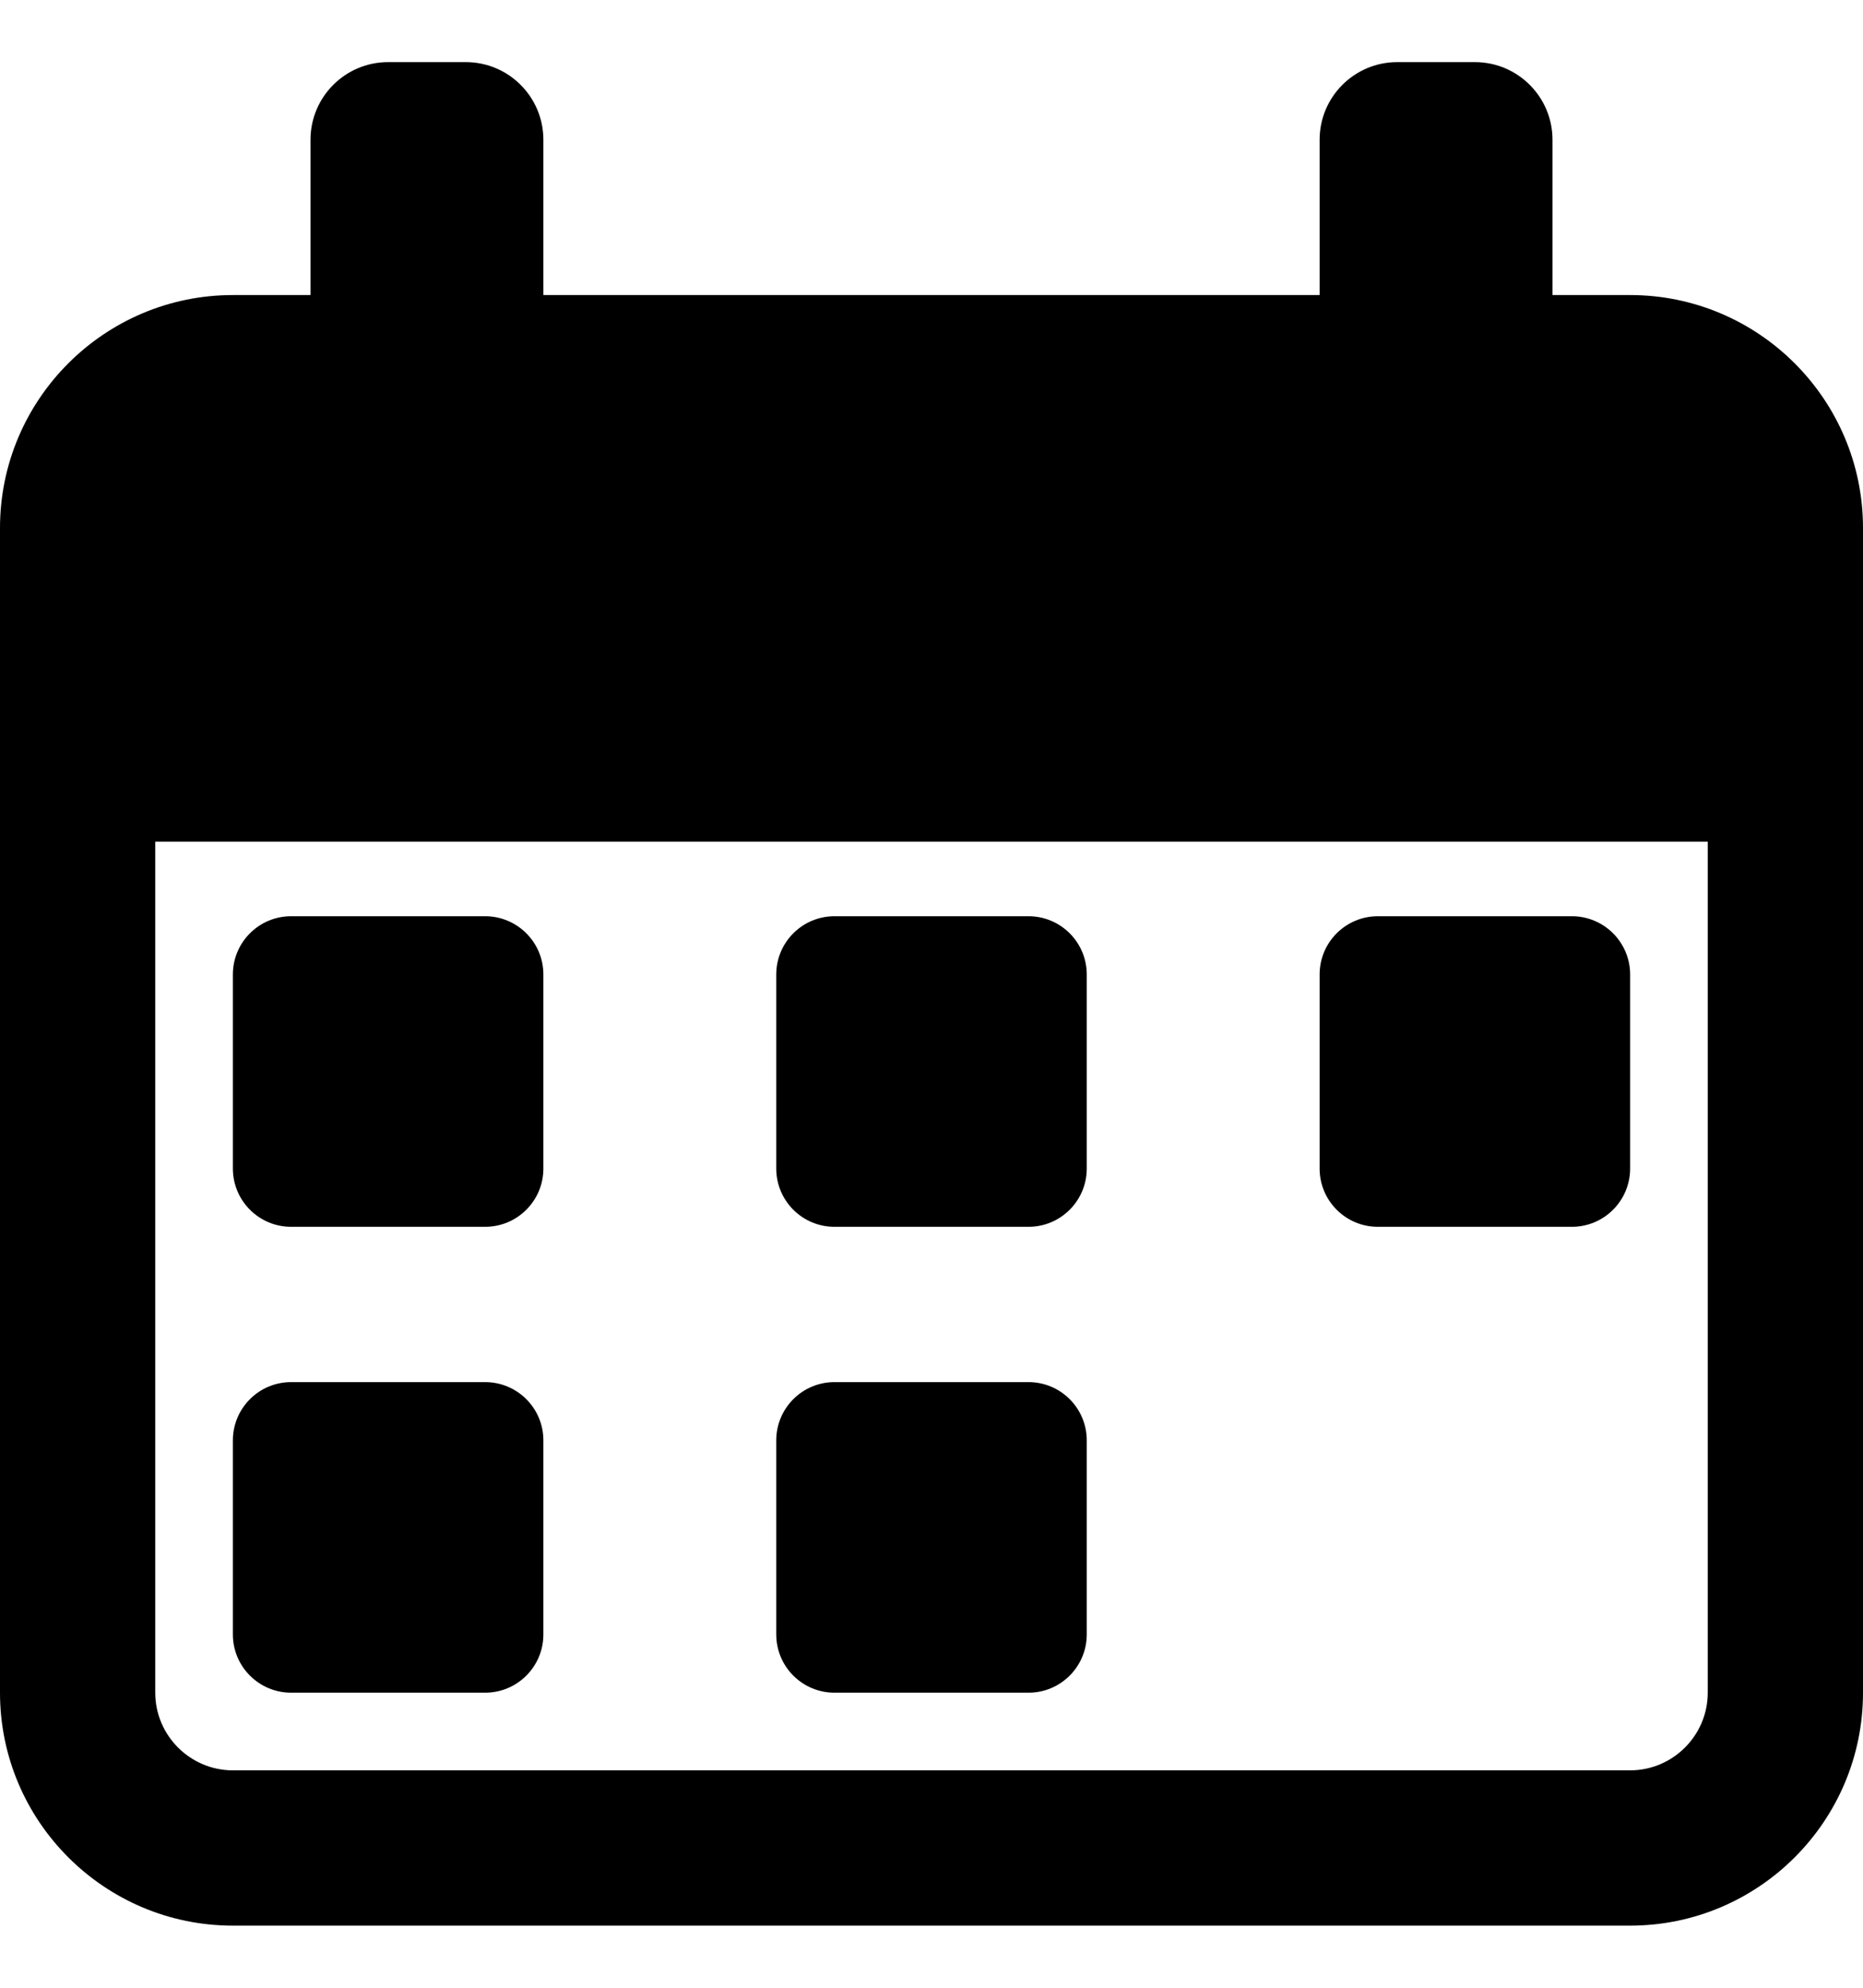 <svg width="15" height="16" viewBox="0 0 15 16" fill="none" xmlns="http://www.w3.org/2000/svg">
<g clip-path="url(#clip0_574_25838)">
<path d="M2.344 9.875H3.906C4.165 9.875 4.375 9.665 4.375 9.406V7.844C4.375 7.585 4.165 7.375 3.906 7.375H2.344C2.085 7.375 1.875 7.585 1.875 7.844V9.406C1.875 9.665 2.085 9.875 2.344 9.875Z" fill="black"/>
<path d="M2.344 13.625H3.906C4.165 13.625 4.375 13.415 4.375 13.156V11.594C4.375 11.335 4.165 11.125 3.906 11.125H2.344C2.085 11.125 1.875 11.335 1.875 11.594V13.156C1.875 13.415 2.085 13.625 2.344 13.625Z" fill="black"/>
<path d="M6.719 9.875H8.281C8.54 9.875 8.75 9.665 8.75 9.406V7.844C8.75 7.585 8.54 7.375 8.281 7.375H6.719C6.46 7.375 6.25 7.585 6.25 7.844V9.406C6.25 9.665 6.46 9.875 6.719 9.875Z" fill="black"/>
<path d="M6.719 13.625H8.281C8.54 13.625 8.75 13.415 8.75 13.156V11.594C8.75 11.335 8.54 11.125 8.281 11.125H6.719C6.46 11.125 6.25 11.335 6.25 11.594V13.156C6.25 13.415 6.46 13.625 6.719 13.625Z" fill="black"/>
<path d="M11.094 9.875H12.656C12.915 9.875 13.125 9.665 13.125 9.406V7.844C13.125 7.585 12.915 7.375 12.656 7.375H11.094C10.835 7.375 10.625 7.585 10.625 7.844V9.406C10.625 9.665 10.835 9.875 11.094 9.875Z" fill="black"/>
<path d="M13.125 2.375H12.5V1.125C12.5 0.78 12.22 0.5 11.875 0.5H11.25C10.905 0.5 10.625 0.78 10.625 1.125V2.375H4.375V1.125C4.375 0.78 4.095 0.5 3.75 0.5H3.125C2.78 0.5 2.5 0.78 2.5 1.125V2.375H1.875C0.841 2.375 0 3.216 0 4.25V13.625C0 14.659 0.841 15.5 1.875 15.5H13.125C14.159 15.5 15 14.659 15 13.625V4.25C15 3.216 14.159 2.375 13.125 2.375ZM13.75 13.625C13.75 13.969 13.469 14.25 13.125 14.25H1.875C1.531 14.25 1.25 13.969 1.25 13.625V6.775H13.75V13.625Z" fill="black"/>
</g>
<defs>
<clipPath id="clip0_574_25838">
<rect width="15" height="15" fill="white" transform="translate(0 0.5)"/>
</clipPath>
</defs>
</svg>
